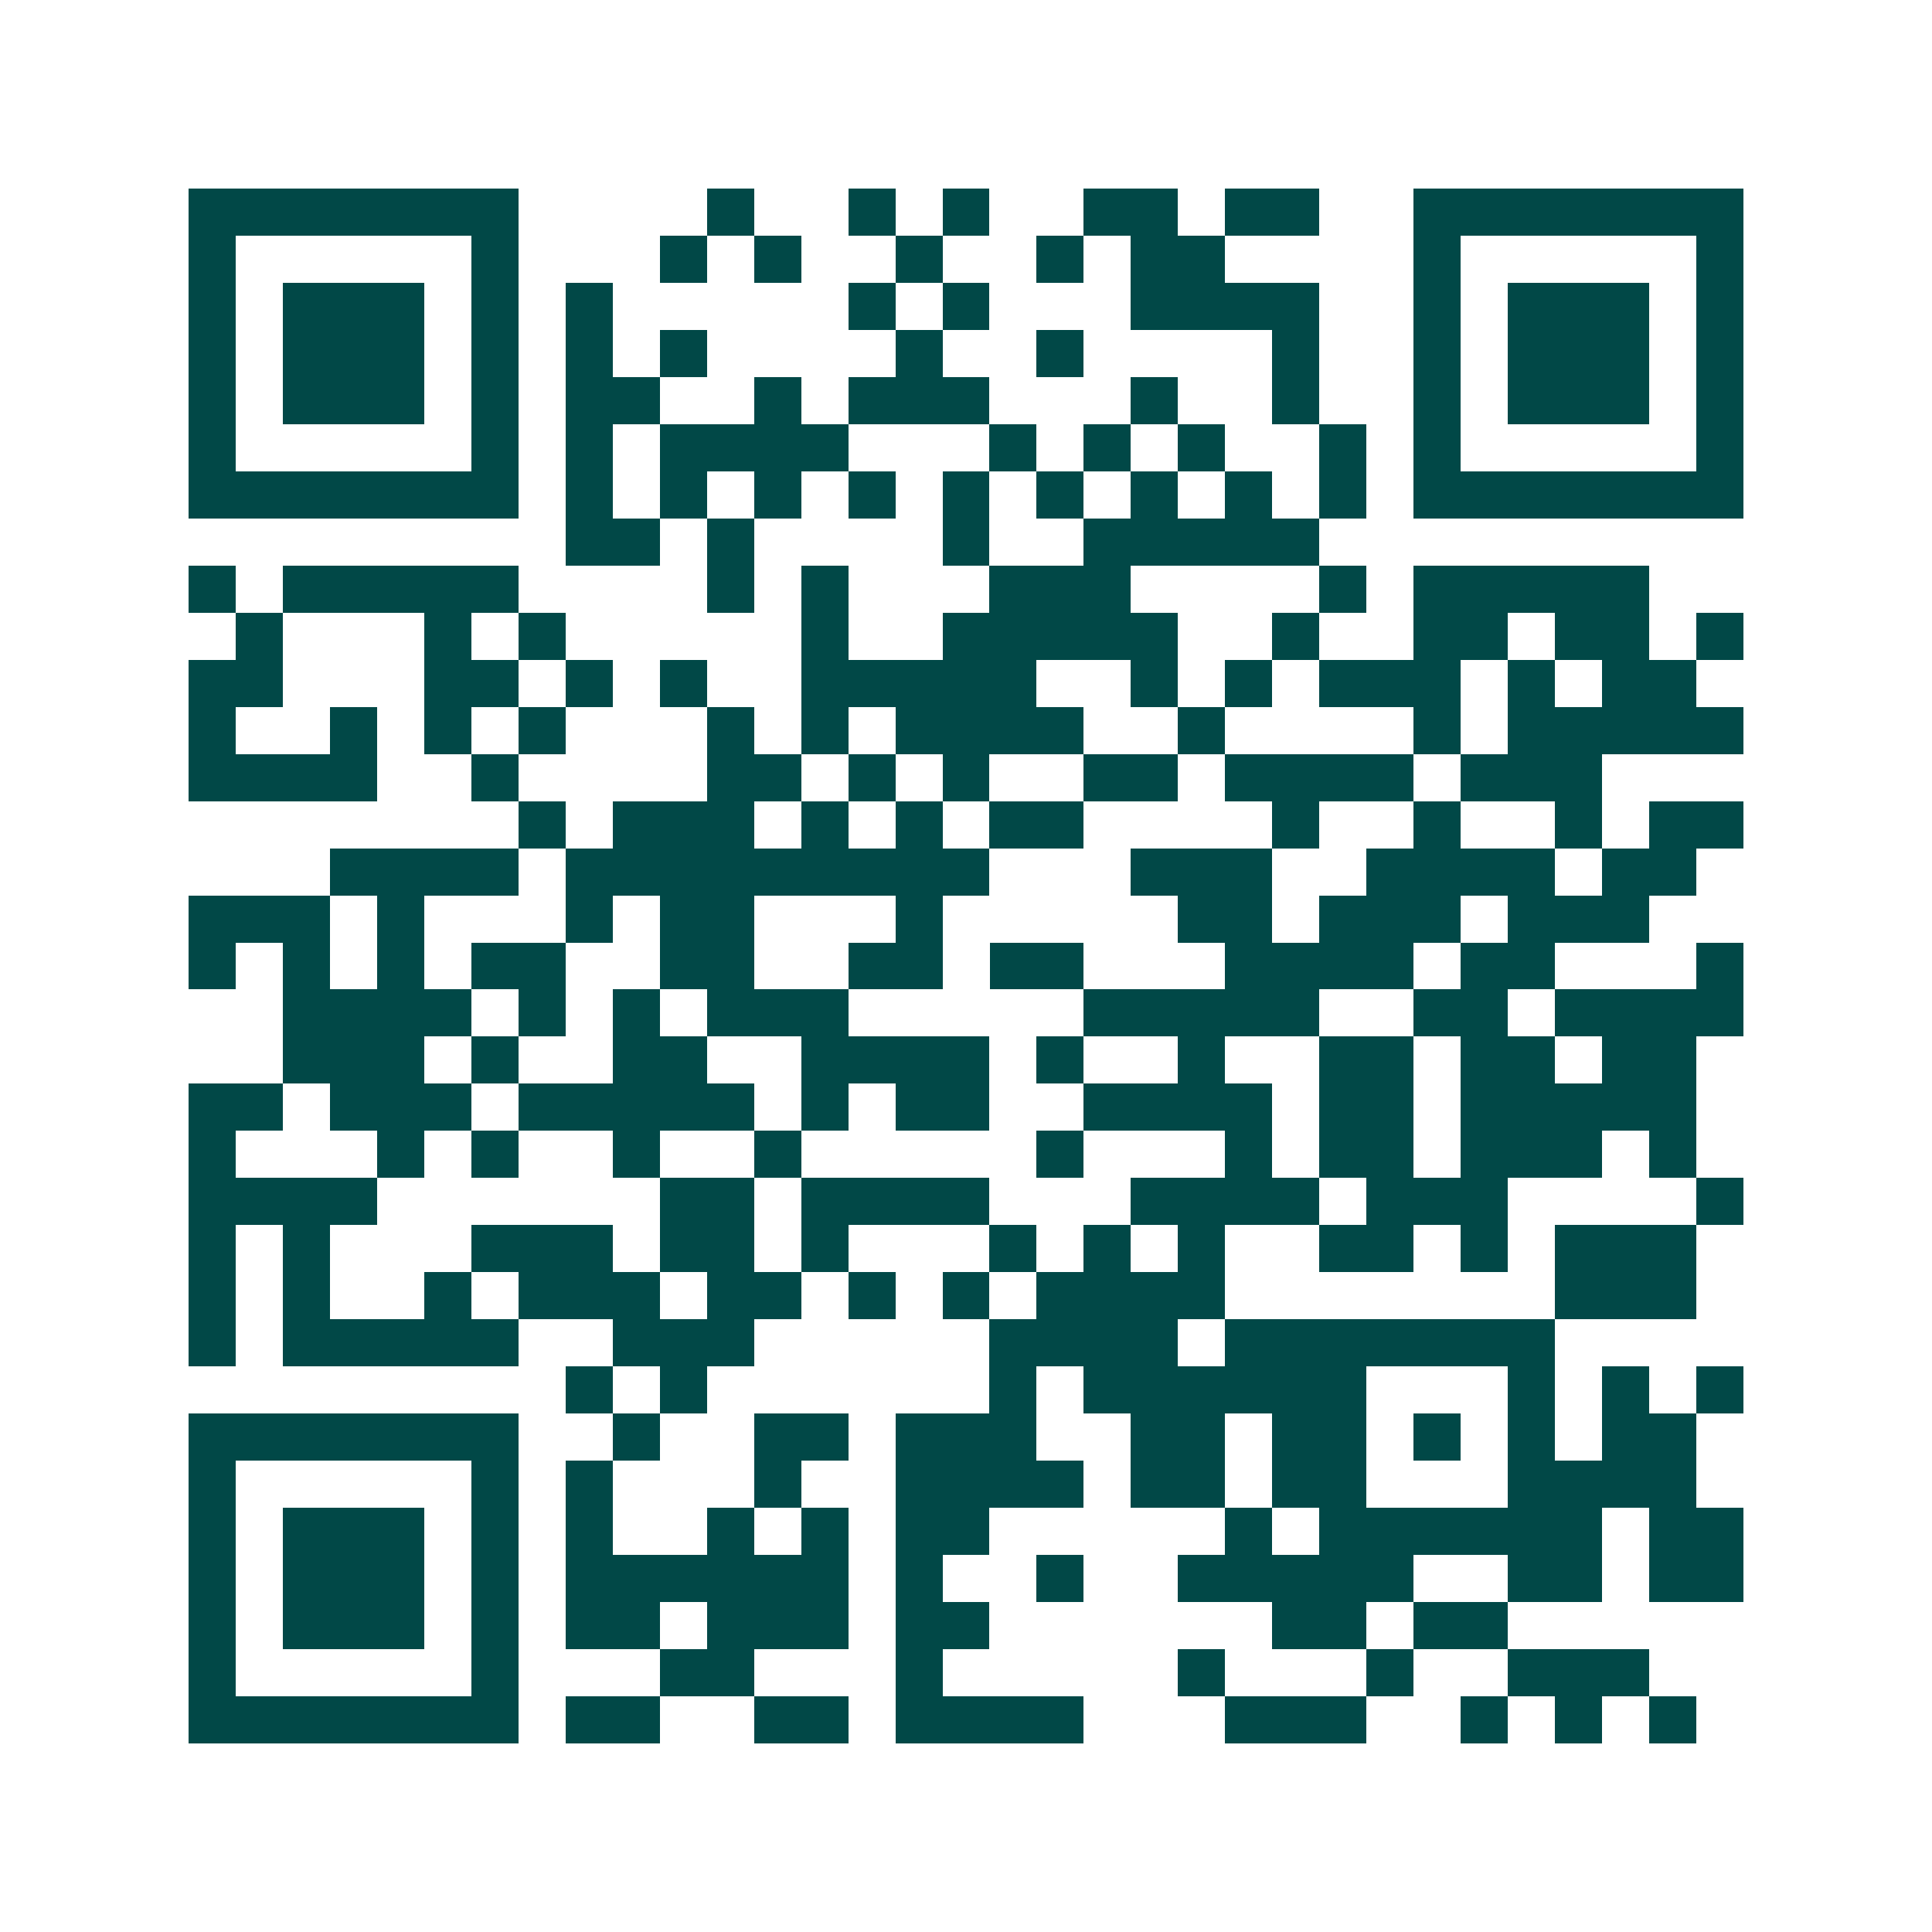 <svg xmlns="http://www.w3.org/2000/svg" width="200" height="200" viewBox="0 0 41 41" shape-rendering="crispEdges"><path fill="#ffffff" d="M0 0h41v41H0z"/><path stroke="#014847" d="M4 4.5h7m4 0h1m2 0h1m1 0h1m2 0h2m1 0h2m2 0h7M4 5.5h1m5 0h1m3 0h1m1 0h1m2 0h1m2 0h1m1 0h2m4 0h1m5 0h1M4 6.5h1m1 0h3m1 0h1m1 0h1m5 0h1m1 0h1m3 0h4m2 0h1m1 0h3m1 0h1M4 7.5h1m1 0h3m1 0h1m1 0h1m1 0h1m4 0h1m2 0h1m4 0h1m2 0h1m1 0h3m1 0h1M4 8.5h1m1 0h3m1 0h1m1 0h2m2 0h1m1 0h3m3 0h1m2 0h1m2 0h1m1 0h3m1 0h1M4 9.5h1m5 0h1m1 0h1m1 0h4m3 0h1m1 0h1m1 0h1m2 0h1m1 0h1m5 0h1M4 10.5h7m1 0h1m1 0h1m1 0h1m1 0h1m1 0h1m1 0h1m1 0h1m1 0h1m1 0h1m1 0h7M12 11.5h2m1 0h1m4 0h1m2 0h5M4 12.5h1m1 0h5m4 0h1m1 0h1m3 0h3m4 0h1m1 0h5M5 13.5h1m3 0h1m1 0h1m5 0h1m2 0h5m2 0h1m2 0h2m1 0h2m1 0h1M4 14.5h2m3 0h2m1 0h1m1 0h1m2 0h5m2 0h1m1 0h1m1 0h3m1 0h1m1 0h2M4 15.5h1m2 0h1m1 0h1m1 0h1m3 0h1m1 0h1m1 0h4m2 0h1m4 0h1m1 0h5M4 16.5h4m2 0h1m4 0h2m1 0h1m1 0h1m2 0h2m1 0h4m1 0h3M11 17.5h1m1 0h3m1 0h1m1 0h1m1 0h2m4 0h1m2 0h1m2 0h1m1 0h2M7 18.5h4m1 0h9m3 0h3m2 0h4m1 0h2M4 19.5h3m1 0h1m3 0h1m1 0h2m3 0h1m5 0h2m1 0h3m1 0h3M4 20.5h1m1 0h1m1 0h1m1 0h2m2 0h2m2 0h2m1 0h2m3 0h4m1 0h2m3 0h1M6 21.5h4m1 0h1m1 0h1m1 0h3m5 0h5m2 0h2m1 0h4M6 22.5h3m1 0h1m2 0h2m2 0h4m1 0h1m2 0h1m2 0h2m1 0h2m1 0h2M4 23.5h2m1 0h3m1 0h5m1 0h1m1 0h2m2 0h4m1 0h2m1 0h5M4 24.5h1m3 0h1m1 0h1m2 0h1m2 0h1m5 0h1m3 0h1m1 0h2m1 0h3m1 0h1M4 25.5h4m6 0h2m1 0h4m3 0h4m1 0h3m4 0h1M4 26.5h1m1 0h1m3 0h3m1 0h2m1 0h1m3 0h1m1 0h1m1 0h1m2 0h2m1 0h1m1 0h3M4 27.5h1m1 0h1m2 0h1m1 0h3m1 0h2m1 0h1m1 0h1m1 0h4m7 0h3M4 28.5h1m1 0h5m2 0h3m5 0h4m1 0h7M12 29.5h1m1 0h1m6 0h1m1 0h6m3 0h1m1 0h1m1 0h1M4 30.5h7m2 0h1m2 0h2m1 0h3m2 0h2m1 0h2m1 0h1m1 0h1m1 0h2M4 31.5h1m5 0h1m1 0h1m3 0h1m2 0h4m1 0h2m1 0h2m3 0h4M4 32.5h1m1 0h3m1 0h1m1 0h1m2 0h1m1 0h1m1 0h2m5 0h1m1 0h6m1 0h2M4 33.5h1m1 0h3m1 0h1m1 0h6m1 0h1m2 0h1m2 0h5m2 0h2m1 0h2M4 34.5h1m1 0h3m1 0h1m1 0h2m1 0h3m1 0h2m6 0h2m1 0h2M4 35.5h1m5 0h1m3 0h2m3 0h1m5 0h1m3 0h1m2 0h3M4 36.5h7m1 0h2m2 0h2m1 0h4m3 0h3m2 0h1m1 0h1m1 0h1"/></svg>
